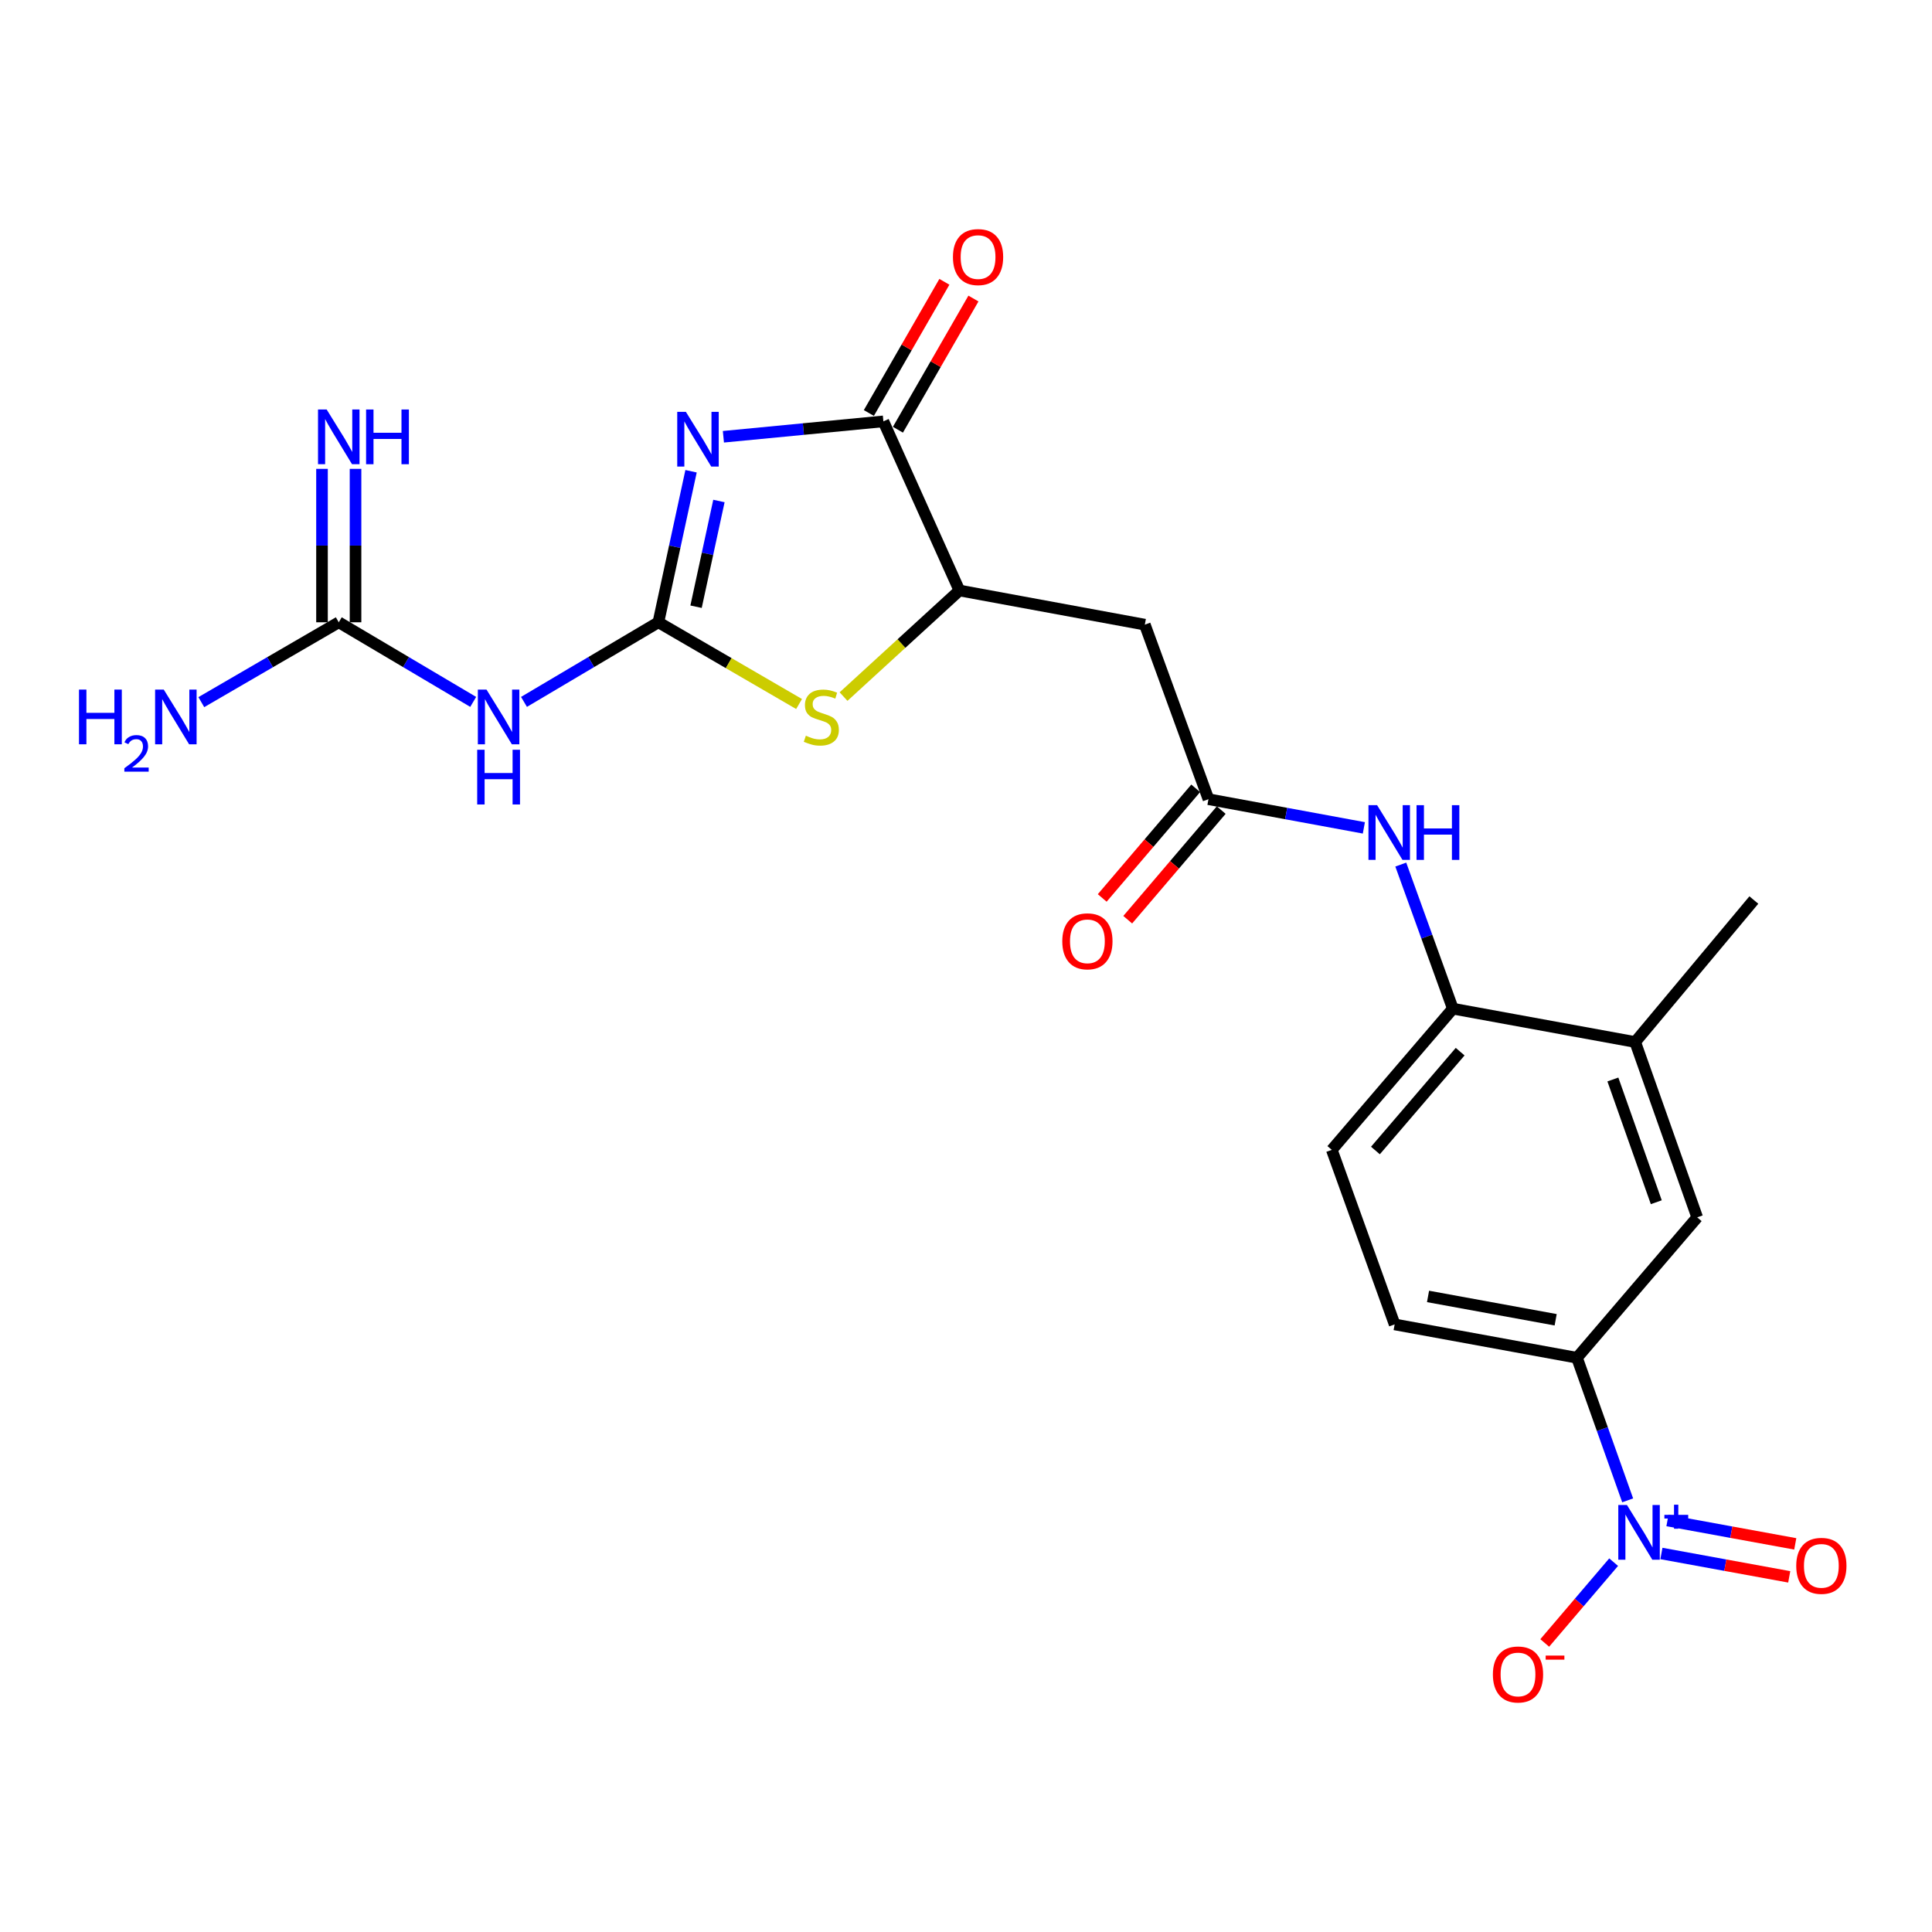 <?xml version='1.0' encoding='iso-8859-1'?>
<svg version='1.1' baseProfile='full'
              xmlns='http://www.w3.org/2000/svg'
                      xmlns:rdkit='http://www.rdkit.org/xml'
                      xmlns:xlink='http://www.w3.org/1999/xlink'
                  xml:space='preserve'
width='1000px' height='1000px' viewBox='0 0 1000 1000'>
<!-- END OF HEADER -->
<rect style='opacity:1.0;fill:#FFFFFF;stroke:none' width='1000' height='1000' x='0' y='0'> </rect>
<path class='bond-0' d='M 357.689,243.918 L 349.234,283.006' style='fill:none;fill-rule:evenodd;stroke:#0000FF;stroke-width:6px;stroke-linecap:butt;stroke-linejoin:miter;stroke-opacity:1' />
<path class='bond-0' d='M 349.234,283.006 L 340.778,322.094' style='fill:none;fill-rule:evenodd;stroke:#000000;stroke-width:6px;stroke-linecap:butt;stroke-linejoin:miter;stroke-opacity:1' />
<path class='bond-0' d='M 372.115,259.314 L 366.196,286.675' style='fill:none;fill-rule:evenodd;stroke:#0000FF;stroke-width:6px;stroke-linecap:butt;stroke-linejoin:miter;stroke-opacity:1' />
<path class='bond-0' d='M 366.196,286.675 L 360.278,314.037' style='fill:none;fill-rule:evenodd;stroke:#000000;stroke-width:6px;stroke-linecap:butt;stroke-linejoin:miter;stroke-opacity:1' />
<path class='bond-2' d='M 374.427,226.069 L 415.834,222.083' style='fill:none;fill-rule:evenodd;stroke:#0000FF;stroke-width:6px;stroke-linecap:butt;stroke-linejoin:miter;stroke-opacity:1' />
<path class='bond-2' d='M 415.834,222.083 L 457.241,218.098' style='fill:none;fill-rule:evenodd;stroke:#000000;stroke-width:6px;stroke-linecap:butt;stroke-linejoin:miter;stroke-opacity:1' />
<path class='bond-3' d='M 340.778,322.094 L 377.187,343.243' style='fill:none;fill-rule:evenodd;stroke:#000000;stroke-width:6px;stroke-linecap:butt;stroke-linejoin:miter;stroke-opacity:1' />
<path class='bond-3' d='M 377.187,343.243 L 413.596,364.392' style='fill:none;fill-rule:evenodd;stroke:#CCCC00;stroke-width:6px;stroke-linecap:butt;stroke-linejoin:miter;stroke-opacity:1' />
<path class='bond-4' d='M 340.778,322.094 L 305.996,342.696' style='fill:none;fill-rule:evenodd;stroke:#000000;stroke-width:6px;stroke-linecap:butt;stroke-linejoin:miter;stroke-opacity:1' />
<path class='bond-4' d='M 305.996,342.696 L 271.215,363.298' style='fill:none;fill-rule:evenodd;stroke:#0000FF;stroke-width:6px;stroke-linecap:butt;stroke-linejoin:miter;stroke-opacity:1' />
<path class='bond-1' d='M 842.48,776.582 L 829.36,739.68' style='fill:none;fill-rule:evenodd;stroke:#0000FF;stroke-width:6px;stroke-linecap:butt;stroke-linejoin:miter;stroke-opacity:1' />
<path class='bond-1' d='M 829.36,739.68 L 816.24,702.778' style='fill:none;fill-rule:evenodd;stroke:#000000;stroke-width:6px;stroke-linecap:butt;stroke-linejoin:miter;stroke-opacity:1' />
<path class='bond-14' d='M 835.212,808.567 L 817.382,829.48' style='fill:none;fill-rule:evenodd;stroke:#0000FF;stroke-width:6px;stroke-linecap:butt;stroke-linejoin:miter;stroke-opacity:1' />
<path class='bond-14' d='M 817.382,829.48 L 799.551,850.392' style='fill:none;fill-rule:evenodd;stroke:#FF0000;stroke-width:6px;stroke-linecap:butt;stroke-linejoin:miter;stroke-opacity:1' />
<path class='bond-16' d='M 859.944,804.079 L 893.024,810.129' style='fill:none;fill-rule:evenodd;stroke:#0000FF;stroke-width:6px;stroke-linecap:butt;stroke-linejoin:miter;stroke-opacity:1' />
<path class='bond-16' d='M 893.024,810.129 L 926.105,816.179' style='fill:none;fill-rule:evenodd;stroke:#FF0000;stroke-width:6px;stroke-linecap:butt;stroke-linejoin:miter;stroke-opacity:1' />
<path class='bond-16' d='M 863.066,787.007 L 896.146,793.057' style='fill:none;fill-rule:evenodd;stroke:#0000FF;stroke-width:6px;stroke-linecap:butt;stroke-linejoin:miter;stroke-opacity:1' />
<path class='bond-16' d='M 896.146,793.057 L 929.227,799.107' style='fill:none;fill-rule:evenodd;stroke:#FF0000;stroke-width:6px;stroke-linecap:butt;stroke-linejoin:miter;stroke-opacity:1' />
<path class='bond-5' d='M 457.241,218.098 L 496.588,305.635' style='fill:none;fill-rule:evenodd;stroke:#000000;stroke-width:6px;stroke-linecap:butt;stroke-linejoin:miter;stroke-opacity:1' />
<path class='bond-17' d='M 464.761,222.427 L 484.305,188.476' style='fill:none;fill-rule:evenodd;stroke:#000000;stroke-width:6px;stroke-linecap:butt;stroke-linejoin:miter;stroke-opacity:1' />
<path class='bond-17' d='M 484.305,188.476 L 503.85,154.525' style='fill:none;fill-rule:evenodd;stroke:#FF0000;stroke-width:6px;stroke-linecap:butt;stroke-linejoin:miter;stroke-opacity:1' />
<path class='bond-17' d='M 449.72,213.769 L 469.265,179.818' style='fill:none;fill-rule:evenodd;stroke:#000000;stroke-width:6px;stroke-linecap:butt;stroke-linejoin:miter;stroke-opacity:1' />
<path class='bond-17' d='M 469.265,179.818 L 488.809,145.867' style='fill:none;fill-rule:evenodd;stroke:#FF0000;stroke-width:6px;stroke-linecap:butt;stroke-linejoin:miter;stroke-opacity:1' />
<path class='bond-23' d='M 436.617,360.55 L 466.603,333.093' style='fill:none;fill-rule:evenodd;stroke:#CCCC00;stroke-width:6px;stroke-linecap:butt;stroke-linejoin:miter;stroke-opacity:1' />
<path class='bond-23' d='M 466.603,333.093 L 496.588,305.635' style='fill:none;fill-rule:evenodd;stroke:#000000;stroke-width:6px;stroke-linecap:butt;stroke-linejoin:miter;stroke-opacity:1' />
<path class='bond-6' d='M 244.928,363.3 L 210.137,342.697' style='fill:none;fill-rule:evenodd;stroke:#0000FF;stroke-width:6px;stroke-linecap:butt;stroke-linejoin:miter;stroke-opacity:1' />
<path class='bond-6' d='M 210.137,342.697 L 175.346,322.094' style='fill:none;fill-rule:evenodd;stroke:#000000;stroke-width:6px;stroke-linecap:butt;stroke-linejoin:miter;stroke-opacity:1' />
<path class='bond-7' d='M 496.588,305.635 L 592.562,323.318' style='fill:none;fill-rule:evenodd;stroke:#000000;stroke-width:6px;stroke-linecap:butt;stroke-linejoin:miter;stroke-opacity:1' />
<path class='bond-15' d='M 184.023,322.094 L 184.023,282.386' style='fill:none;fill-rule:evenodd;stroke:#000000;stroke-width:6px;stroke-linecap:butt;stroke-linejoin:miter;stroke-opacity:1' />
<path class='bond-15' d='M 184.023,282.386 L 184.023,242.679' style='fill:none;fill-rule:evenodd;stroke:#0000FF;stroke-width:6px;stroke-linecap:butt;stroke-linejoin:miter;stroke-opacity:1' />
<path class='bond-15' d='M 166.668,322.094 L 166.668,282.386' style='fill:none;fill-rule:evenodd;stroke:#000000;stroke-width:6px;stroke-linecap:butt;stroke-linejoin:miter;stroke-opacity:1' />
<path class='bond-15' d='M 166.668,282.386 L 166.668,242.679' style='fill:none;fill-rule:evenodd;stroke:#0000FF;stroke-width:6px;stroke-linecap:butt;stroke-linejoin:miter;stroke-opacity:1' />
<path class='bond-21' d='M 175.346,322.094 L 139.771,342.76' style='fill:none;fill-rule:evenodd;stroke:#000000;stroke-width:6px;stroke-linecap:butt;stroke-linejoin:miter;stroke-opacity:1' />
<path class='bond-21' d='M 139.771,342.76 L 104.197,363.427' style='fill:none;fill-rule:evenodd;stroke:#0000FF;stroke-width:6px;stroke-linecap:butt;stroke-linejoin:miter;stroke-opacity:1' />
<path class='bond-8' d='M 592.562,323.318 L 625.498,413.661' style='fill:none;fill-rule:evenodd;stroke:#000000;stroke-width:6px;stroke-linecap:butt;stroke-linejoin:miter;stroke-opacity:1' />
<path class='bond-10' d='M 625.498,413.661 L 665.716,421.08' style='fill:none;fill-rule:evenodd;stroke:#000000;stroke-width:6px;stroke-linecap:butt;stroke-linejoin:miter;stroke-opacity:1' />
<path class='bond-10' d='M 665.716,421.08 L 705.933,428.5' style='fill:none;fill-rule:evenodd;stroke:#0000FF;stroke-width:6px;stroke-linecap:butt;stroke-linejoin:miter;stroke-opacity:1' />
<path class='bond-18' d='M 618.895,408.03 L 594.7,436.403' style='fill:none;fill-rule:evenodd;stroke:#000000;stroke-width:6px;stroke-linecap:butt;stroke-linejoin:miter;stroke-opacity:1' />
<path class='bond-18' d='M 594.7,436.403 L 570.504,464.776' style='fill:none;fill-rule:evenodd;stroke:#FF0000;stroke-width:6px;stroke-linecap:butt;stroke-linejoin:miter;stroke-opacity:1' />
<path class='bond-18' d='M 632.101,419.292 L 607.905,447.664' style='fill:none;fill-rule:evenodd;stroke:#000000;stroke-width:6px;stroke-linecap:butt;stroke-linejoin:miter;stroke-opacity:1' />
<path class='bond-18' d='M 607.905,447.664 L 583.71,476.037' style='fill:none;fill-rule:evenodd;stroke:#FF0000;stroke-width:6px;stroke-linecap:butt;stroke-linejoin:miter;stroke-opacity:1' />
<path class='bond-9' d='M 816.24,702.778 L 721.867,685.509' style='fill:none;fill-rule:evenodd;stroke:#000000;stroke-width:6px;stroke-linecap:butt;stroke-linejoin:miter;stroke-opacity:1' />
<path class='bond-9' d='M 805.208,683.116 L 739.147,671.028' style='fill:none;fill-rule:evenodd;stroke:#000000;stroke-width:6px;stroke-linecap:butt;stroke-linejoin:miter;stroke-opacity:1' />
<path class='bond-24' d='M 816.24,702.778 L 878.468,630.098' style='fill:none;fill-rule:evenodd;stroke:#000000;stroke-width:6px;stroke-linecap:butt;stroke-linejoin:miter;stroke-opacity:1' />
<path class='bond-11' d='M 725.043,447.503 L 738.516,484.792' style='fill:none;fill-rule:evenodd;stroke:#0000FF;stroke-width:6px;stroke-linecap:butt;stroke-linejoin:miter;stroke-opacity:1' />
<path class='bond-11' d='M 738.516,484.792 L 751.988,522.082' style='fill:none;fill-rule:evenodd;stroke:#000000;stroke-width:6px;stroke-linecap:butt;stroke-linejoin:miter;stroke-opacity:1' />
<path class='bond-13' d='M 751.988,522.082 L 846.371,539.341' style='fill:none;fill-rule:evenodd;stroke:#000000;stroke-width:6px;stroke-linecap:butt;stroke-linejoin:miter;stroke-opacity:1' />
<path class='bond-20' d='M 751.988,522.082 L 689.346,595.166' style='fill:none;fill-rule:evenodd;stroke:#000000;stroke-width:6px;stroke-linecap:butt;stroke-linejoin:miter;stroke-opacity:1' />
<path class='bond-20' d='M 755.769,544.339 L 711.919,595.498' style='fill:none;fill-rule:evenodd;stroke:#000000;stroke-width:6px;stroke-linecap:butt;stroke-linejoin:miter;stroke-opacity:1' />
<path class='bond-12' d='M 878.468,630.098 L 846.371,539.341' style='fill:none;fill-rule:evenodd;stroke:#000000;stroke-width:6px;stroke-linecap:butt;stroke-linejoin:miter;stroke-opacity:1' />
<path class='bond-12' d='M 857.291,622.271 L 834.823,558.741' style='fill:none;fill-rule:evenodd;stroke:#000000;stroke-width:6px;stroke-linecap:butt;stroke-linejoin:miter;stroke-opacity:1' />
<path class='bond-22' d='M 846.371,539.341 L 907.788,465.852' style='fill:none;fill-rule:evenodd;stroke:#000000;stroke-width:6px;stroke-linecap:butt;stroke-linejoin:miter;stroke-opacity:1' />
<path class='bond-19' d='M 721.867,685.509 L 689.346,595.166' style='fill:none;fill-rule:evenodd;stroke:#000000;stroke-width:6px;stroke-linecap:butt;stroke-linejoin:miter;stroke-opacity:1' />
<path  class='atom-0' d='M 355.016 213.175
L 364.296 228.175
Q 365.216 229.655, 366.696 232.335
Q 368.176 235.015, 368.256 235.175
L 368.256 213.175
L 372.016 213.175
L 372.016 241.495
L 368.136 241.495
L 358.176 225.095
Q 357.016 223.175, 355.776 220.975
Q 354.576 218.775, 354.216 218.095
L 354.216 241.495
L 350.536 241.495
L 350.536 213.175
L 355.016 213.175
' fill='#0000FF'/>
<path  class='atom-2' d='M 842.107 778.98
L 851.387 793.98
Q 852.307 795.46, 853.787 798.14
Q 855.267 800.82, 855.347 800.98
L 855.347 778.98
L 859.107 778.98
L 859.107 807.3
L 855.227 807.3
L 845.267 790.9
Q 844.107 788.98, 842.867 786.78
Q 841.667 784.58, 841.307 783.9
L 841.307 807.3
L 837.627 807.3
L 837.627 778.98
L 842.107 778.98
' fill='#0000FF'/>
<path  class='atom-2' d='M 861.483 784.085
L 866.472 784.085
L 866.472 778.831
L 868.69 778.831
L 868.69 784.085
L 873.811 784.085
L 873.811 785.985
L 868.69 785.985
L 868.69 791.265
L 866.472 791.265
L 866.472 785.985
L 861.483 785.985
L 861.483 784.085
' fill='#0000FF'/>
<path  class='atom-4' d='M 417.114 380.803
Q 417.434 380.923, 418.754 381.483
Q 420.074 382.043, 421.514 382.403
Q 422.994 382.723, 424.434 382.723
Q 427.114 382.723, 428.674 381.443
Q 430.234 380.123, 430.234 377.843
Q 430.234 376.283, 429.434 375.323
Q 428.674 374.363, 427.474 373.843
Q 426.274 373.323, 424.274 372.723
Q 421.754 371.963, 420.234 371.243
Q 418.754 370.523, 417.674 369.003
Q 416.634 367.483, 416.634 364.923
Q 416.634 361.363, 419.034 359.163
Q 421.474 356.963, 426.274 356.963
Q 429.554 356.963, 433.274 358.523
L 432.354 361.603
Q 428.954 360.203, 426.394 360.203
Q 423.634 360.203, 422.114 361.363
Q 420.594 362.483, 420.634 364.443
Q 420.634 365.963, 421.394 366.883
Q 422.194 367.803, 423.314 368.323
Q 424.474 368.843, 426.394 369.443
Q 428.954 370.243, 430.474 371.043
Q 431.994 371.843, 433.074 373.483
Q 434.194 375.083, 434.194 377.843
Q 434.194 381.763, 431.554 383.883
Q 428.954 385.963, 424.594 385.963
Q 422.074 385.963, 420.154 385.403
Q 418.274 384.883, 416.034 383.963
L 417.114 380.803
' fill='#CCCC00'/>
<path  class='atom-5' d='M 251.812 356.923
L 261.092 371.923
Q 262.012 373.403, 263.492 376.083
Q 264.972 378.763, 265.052 378.923
L 265.052 356.923
L 268.812 356.923
L 268.812 385.243
L 264.932 385.243
L 254.972 368.843
Q 253.812 366.923, 252.572 364.723
Q 251.372 362.523, 251.012 361.843
L 251.012 385.243
L 247.332 385.243
L 247.332 356.923
L 251.812 356.923
' fill='#0000FF'/>
<path  class='atom-5' d='M 246.992 388.075
L 250.832 388.075
L 250.832 400.115
L 265.312 400.115
L 265.312 388.075
L 269.152 388.075
L 269.152 416.395
L 265.312 416.395
L 265.312 403.315
L 250.832 403.315
L 250.832 416.395
L 246.992 416.395
L 246.992 388.075
' fill='#0000FF'/>
<path  class='atom-11' d='M 712.792 416.76
L 722.072 431.76
Q 722.992 433.24, 724.472 435.92
Q 725.952 438.6, 726.032 438.76
L 726.032 416.76
L 729.792 416.76
L 729.792 445.08
L 725.912 445.08
L 715.952 428.68
Q 714.792 426.76, 713.552 424.56
Q 712.352 422.36, 711.992 421.68
L 711.992 445.08
L 708.312 445.08
L 708.312 416.76
L 712.792 416.76
' fill='#0000FF'/>
<path  class='atom-11' d='M 733.192 416.76
L 737.032 416.76
L 737.032 428.8
L 751.512 428.8
L 751.512 416.76
L 755.352 416.76
L 755.352 445.08
L 751.512 445.08
L 751.512 432
L 737.032 432
L 737.032 445.08
L 733.192 445.08
L 733.192 416.76
' fill='#0000FF'/>
<path  class='atom-15' d='M 772.715 866.699
Q 772.715 859.899, 776.075 856.099
Q 779.435 852.299, 785.715 852.299
Q 791.995 852.299, 795.355 856.099
Q 798.715 859.899, 798.715 866.699
Q 798.715 873.579, 795.315 877.499
Q 791.915 881.379, 785.715 881.379
Q 779.475 881.379, 776.075 877.499
Q 772.715 873.619, 772.715 866.699
M 785.715 878.179
Q 790.035 878.179, 792.355 875.299
Q 794.715 872.379, 794.715 866.699
Q 794.715 861.139, 792.355 858.339
Q 790.035 855.499, 785.715 855.499
Q 781.395 855.499, 779.035 858.299
Q 776.715 861.099, 776.715 866.699
Q 776.715 872.419, 779.035 875.299
Q 781.395 878.179, 785.715 878.179
' fill='#FF0000'/>
<path  class='atom-15' d='M 800.035 856.922
L 809.723 856.922
L 809.723 859.034
L 800.035 859.034
L 800.035 856.922
' fill='#FF0000'/>
<path  class='atom-16' d='M 169.086 211.96
L 178.366 226.96
Q 179.286 228.44, 180.766 231.12
Q 182.246 233.8, 182.326 233.96
L 182.326 211.96
L 186.086 211.96
L 186.086 240.28
L 182.206 240.28
L 172.246 223.88
Q 171.086 221.96, 169.846 219.76
Q 168.646 217.56, 168.286 216.88
L 168.286 240.28
L 164.606 240.28
L 164.606 211.96
L 169.086 211.96
' fill='#0000FF'/>
<path  class='atom-16' d='M 189.486 211.96
L 193.326 211.96
L 193.326 224
L 207.806 224
L 207.806 211.96
L 211.646 211.96
L 211.646 240.28
L 207.806 240.28
L 207.806 227.2
L 193.326 227.2
L 193.326 240.28
L 189.486 240.28
L 189.486 211.96
' fill='#0000FF'/>
<path  class='atom-17' d='M 929.73 810.478
Q 929.73 803.678, 933.09 799.878
Q 936.45 796.078, 942.73 796.078
Q 949.01 796.078, 952.37 799.878
Q 955.73 803.678, 955.73 810.478
Q 955.73 817.358, 952.33 821.278
Q 948.93 825.158, 942.73 825.158
Q 936.49 825.158, 933.09 821.278
Q 929.73 817.398, 929.73 810.478
M 942.73 821.958
Q 947.05 821.958, 949.37 819.078
Q 951.73 816.158, 951.73 810.478
Q 951.73 804.918, 949.37 802.118
Q 947.05 799.278, 942.73 799.278
Q 938.41 799.278, 936.05 802.078
Q 933.73 804.878, 933.73 810.478
Q 933.73 816.198, 936.05 819.078
Q 938.41 821.958, 942.73 821.958
' fill='#FF0000'/>
<path  class='atom-18' d='M 493.24 133.061
Q 493.24 126.261, 496.6 122.461
Q 499.96 118.661, 506.24 118.661
Q 512.52 118.661, 515.88 122.461
Q 519.24 126.261, 519.24 133.061
Q 519.24 139.941, 515.84 143.861
Q 512.44 147.741, 506.24 147.741
Q 500 147.741, 496.6 143.861
Q 493.24 139.981, 493.24 133.061
M 506.24 144.541
Q 510.56 144.541, 512.88 141.661
Q 515.24 138.741, 515.24 133.061
Q 515.24 127.501, 512.88 124.701
Q 510.56 121.861, 506.24 121.861
Q 501.92 121.861, 499.56 124.661
Q 497.24 127.461, 497.24 133.061
Q 497.24 138.781, 499.56 141.661
Q 501.92 144.541, 506.24 144.541
' fill='#FF0000'/>
<path  class='atom-19' d='M 549.837 487.22
Q 549.837 480.42, 553.197 476.62
Q 556.557 472.82, 562.837 472.82
Q 569.117 472.82, 572.477 476.62
Q 575.837 480.42, 575.837 487.22
Q 575.837 494.1, 572.437 498.02
Q 569.037 501.9, 562.837 501.9
Q 556.597 501.9, 553.197 498.02
Q 549.837 494.14, 549.837 487.22
M 562.837 498.7
Q 567.157 498.7, 569.477 495.82
Q 571.837 492.9, 571.837 487.22
Q 571.837 481.66, 569.477 478.86
Q 567.157 476.02, 562.837 476.02
Q 558.517 476.02, 556.157 478.82
Q 553.837 481.62, 553.837 487.22
Q 553.837 492.94, 556.157 495.82
Q 558.517 498.7, 562.837 498.7
' fill='#FF0000'/>
<path  class='atom-22' d='M 40.886 356.923
L 44.726 356.923
L 44.726 368.963
L 59.206 368.963
L 59.206 356.923
L 63.046 356.923
L 63.046 385.243
L 59.206 385.243
L 59.206 372.163
L 44.726 372.163
L 44.726 385.243
L 40.886 385.243
L 40.886 356.923
' fill='#0000FF'/>
<path  class='atom-22' d='M 64.419 384.249
Q 65.106 382.481, 66.742 381.504
Q 68.379 380.501, 70.65 380.501
Q 73.474 380.501, 75.058 382.032
Q 76.642 383.563, 76.642 386.282
Q 76.642 389.054, 74.583 391.641
Q 72.55 394.229, 68.326 397.291
L 76.959 397.291
L 76.959 399.403
L 64.366 399.403
L 64.366 397.634
Q 67.851 395.153, 69.91 393.305
Q 71.996 391.457, 72.999 389.793
Q 74.002 388.13, 74.002 386.414
Q 74.002 384.619, 73.105 383.616
Q 72.207 382.613, 70.65 382.613
Q 69.145 382.613, 68.141 383.22
Q 67.138 383.827, 66.425 385.173
L 64.419 384.249
' fill='#0000FF'/>
<path  class='atom-22' d='M 84.759 356.923
L 94.039 371.923
Q 94.959 373.403, 96.439 376.083
Q 97.919 378.763, 97.999 378.923
L 97.999 356.923
L 101.759 356.923
L 101.759 385.243
L 97.879 385.243
L 87.919 368.843
Q 86.759 366.923, 85.519 364.723
Q 84.319 362.523, 83.959 361.843
L 83.959 385.243
L 80.279 385.243
L 80.279 356.923
L 84.759 356.923
' fill='#0000FF'/>
</svg>
